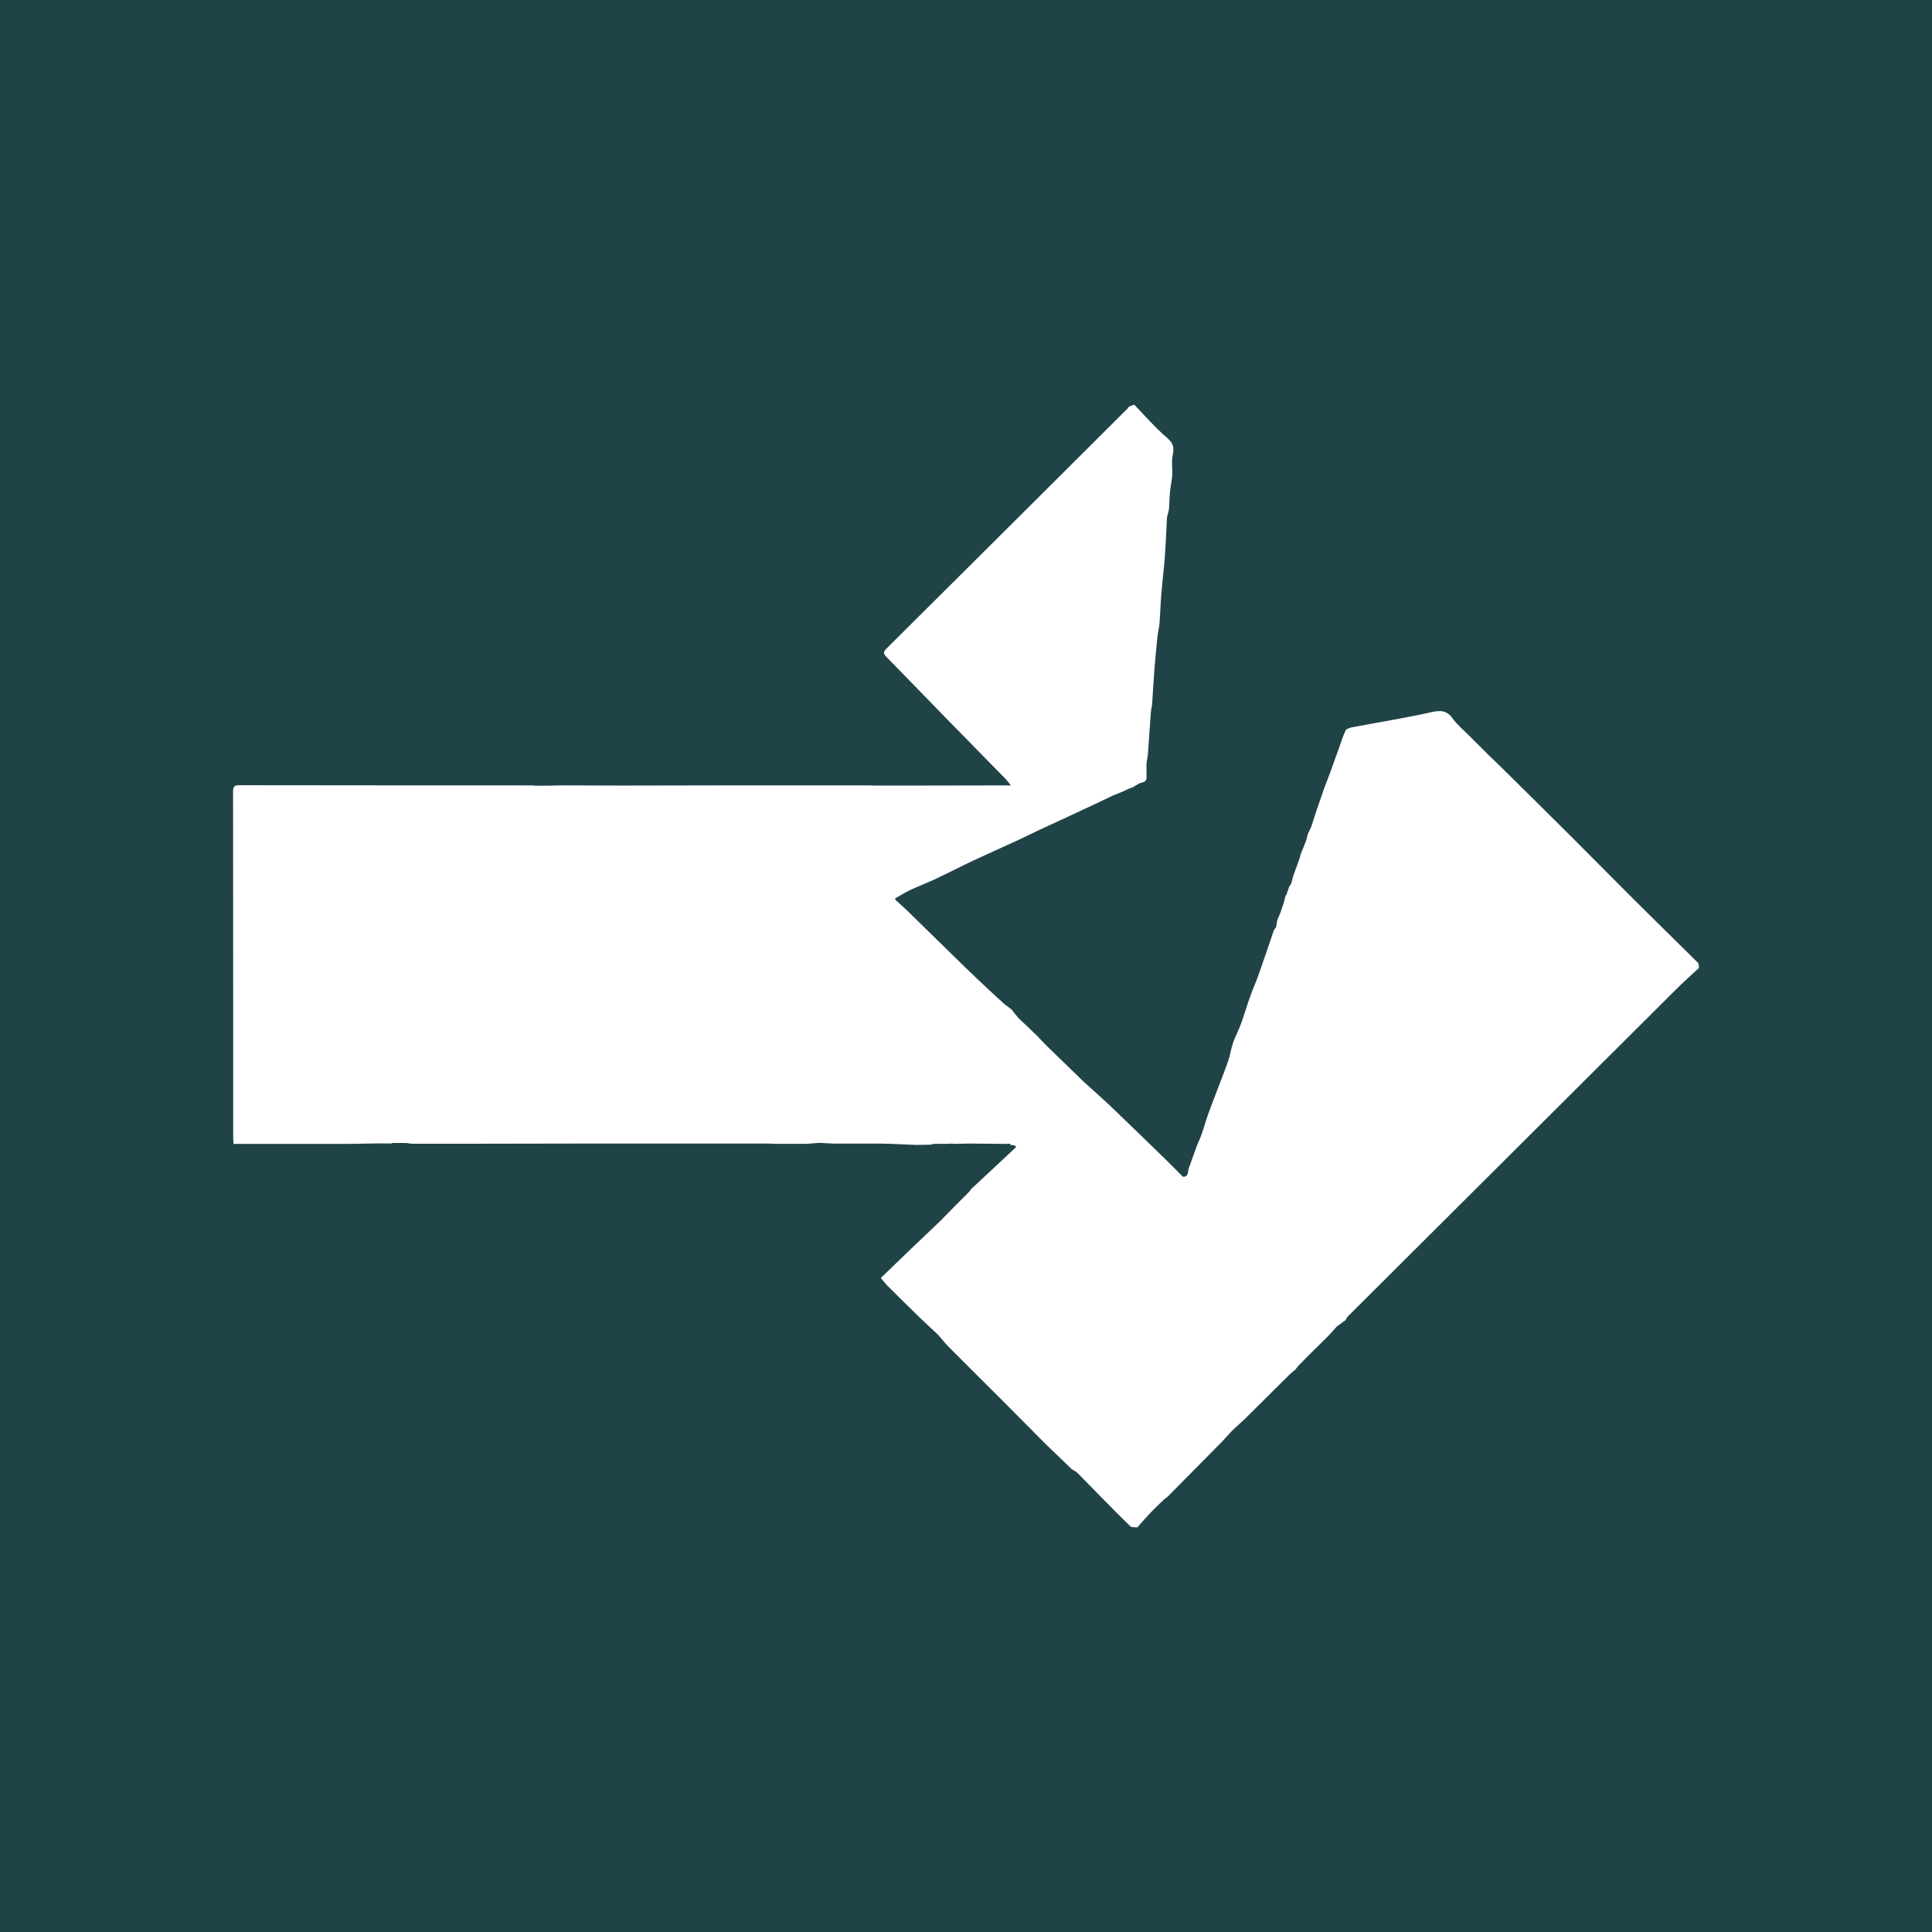 <?xml version="1.0" encoding="UTF-8"?>
<svg id="Laag_1" xmlns="http://www.w3.org/2000/svg" version="1.1" viewBox="0 0 256 256">
  <!-- Generator: Adobe Illustrator 29.2.1, SVG Export Plug-In . SVG Version: 2.1.0 Build 116)  -->
  <defs>
    <style>
      .st0 {
        fill: #fff;
      }

      .st1 {
        fill: #204348;
      }
    </style>
  </defs>
  <rect class="st1" width="256" height="256"/>
  <path class="st0" d="M157.027,156.434c-.096-.169-.192-.338-.288-.506-.787-.79-1.564-1.59-2.363-2.367-2.337-2.274-4.671-4.552-7.031-6.803-1.243-1.186-2.537-2.319-3.808-3.476-.422.377-.844.754-1.266,1.131-.419.347-.835.698-1.252,1.046.418-.348.833-.7,1.252-1.046.422-.377.844-.754,1.267-1.131-1.639-1.592-3.277-3.183-4.916-4.775v-0c-.429-.447-.857-.894-1.286-1.341-.792-.754-1.584-1.507-2.376-2.261-.194-.235-.389-.469-.583-.703-0.0 0.0.006.006.006.006-.105-.142-.21-.285-.314-.427-.33-.248-.66-.496-.99-.744-.697-.64-1.394-1.279-2.091-1.919-1.044-.991-2.098-1.97-3.128-2.974-2.567-2.5-5.121-5.014-7.687-7.515-.488-.476-1.006-.921-1.511-1.381-.018-.067-.036-.134-.055-.202.676-.378,1.332-.797,2.031-1.125,1.076-.506,2.196-.92,3.271-1.427,1.721-.811,3.411-1.687,5.133-2.497,1.853-.873,3.731-1.694,5.591-2.552,1.078-.498,2.14-1.031,3.215-1.536,1.145-.538,2.298-1.06,3.445-1.592,1.304-.605,2.607-1.211,3.908-1.821.804-.377,1.605-.764,2.407-1.146.281-.109.561-.219.842-.328.069-.03.137-.059.206-.089.348-.16.697-.321,1.045-.481.098-.027.197-.054.295-.082.328-.192.656-.384.983-.576.24-.078.497-.125.711-.247.118-.067.227-.26.231-.399.018-.641-.026-1.283.001-1.923.017-.41.145-.815.176-1.225.139-1.87.256-3.742.395-5.612.027-.364.141-.722.168-1.086.113-1.579.193-3.16.316-4.738.109-1.407.247-2.811.395-4.215.062-.586.221-1.163.267-1.75.102-1.302.137-2.61.244-3.911.133-1.631.339-3.256.46-4.887.13-1.758.195-3.52.294-5.28.006-.11.065-.216.09-.326.065-.284.157-.567.179-.855.057-.738.057-1.48.128-2.216.068-.708.244-1.408.287-2.116.054-.893-.117-1.821.064-2.68.206-.978.118-1.574-.727-2.297-1.571-1.344-2.931-2.933-4.378-4.42-.237.095-.474.19-.711.285-.05.077-.089.165-.153.228-3.105,3.098-6.211,6.195-9.319,9.29-7.538,7.508-15.073,15.02-22.625,22.515-.437.434-.449.677-.011,1.122,2.606,2.643,5.174,5.324,7.766,7.981,2.657,2.724,5.33,5.433,7.991,8.153.215.219.393.474.731.887-.468,0-.712-0-.957 0-4.07.007-8.14.015-12.21.022-1.593.001-3.185.001-4.778.002-.233-.009-.466-.026-.699-.026-6.051-.003-12.102-.009-18.154-.005-4.906.003-9.812.018-14.717.027l-8.149-.024c-.375.009-.75.019-1.125.028.068.141.124.292.187.438-.063-.145-.119-.297-.187-.438-.693.007-1.386.013-2.079.02-.232-.016-.465-.046-.697-.046-12.89-.005-25.781-.004-38.671-.024-.645-.001-.831.178-.83.831.018,15.302.013,30.603.015,45.905 0.0.245.031.489.051.788h6.959c2.763-0,5.525-0,8.288-0,1.393-.022,2.786-.044,4.179-.065-.503-.184-.996-.413-1.503-.581.507.168,1.0.396,1.503.581.477.004.953.008,1.429.013.101-.024.201-.049.302-.073.586.003,1.172.007,1.758.01.005-.014.009-.029.014-.043-.005.014-.009.029-.014.043.274.034.548.097.822.098,2.357.006,4.715.004,7.073-0,5.112-.008,10.223-.018,15.335-.027,3.652 0,7.304.001,10.955.001,4.588 0,9.177.001,13.765.001.282.014.565.027.847.041,1.405-.001,2.809-.002,4.214-.002.563-.045,1.126-.09,1.689-.134.607.033,1.214.065,1.82.098.889-0,1.779-.001,2.668-.001,1.17-0,2.34-0,3.511 0.0.516.013,1.033.026,1.549.039,1.077.046,2.153.092,3.23.138.654-.01,1.308-.019,1.962-.029.142-.037.284-.074.426-.111.515-0,1.031-.001,1.546-.002.094.001.187.003.281.004.194-.012.389-.025.583-.037.133.013.267.027.4.04.611-.015,1.221-.031,1.832-.046,1.59.015,3.18.03,4.77.046.094-.001.187-.001.281-.002.137-.009.274-.018.411-.028.001.045.006.089.015.132l.686.135c.028.068.057.136.085.204-1.989,1.857-3.978,3.715-5.967,5.572-.051.083-.101.166-.152.249-.631.631-1.265,1.258-1.892,1.893-.679.686-1.351,1.379-2.026,2.069l-4.371,4.164c-1.171,1.132-2.343,2.264-3.499,3.381.346.403.625.773.95,1.097,1.4,1.396,2.807,2.786,4.225,4.164.792.77,1.61,1.512,2.416,2.267.472.542.915,1.111,1.42,1.62,2.427,2.44,4.875,4.859,7.307,7.293,1.827,1.829,3.642,3.671,5.463,5.506,1.171,1.128,2.342,2.257,3.514,3.385 0,0-.005-.005-.005-.005.231.143.463.286.694.429,1.076,1.098,2.149,2.199,3.228,3.293,1.277,1.295,2.544,2.6,3.857,3.856.183.175.607.099.919.139.583-.652,1.151-1.319,1.755-1.952.562-.59,1.162-1.143,1.746-1.713l.552-.441c2.392-2.419,4.785-4.838,7.177-7.257.424-.464.847-.928,1.271-1.392.607-.563,1.214-1.125,1.821-1.688,1.967-1.955,3.932-3.913,5.903-5.863.214-.212.465-.386.698-.578.145-.182.277-.376.437-.544.451-.474.912-.938,1.37-1.407h0c.837-.822,1.683-1.636,2.509-2.469.413-.416.79-.867,1.183-1.302M177.114,175.781c.396-.288.792-.576,1.188-.864.087-.153.145-.336.266-.456,14.508-14.465,29.02-28.926,43.538-43.381.976-.972,2.009-1.885,3.016-2.826-.038-.226.007-.535-.125-.667-2.852-2.84-5.735-5.649-8.588-8.488-2.777-2.764-5.517-5.565-8.293-8.331-3.241-3.23-6.503-6.44-9.757-9.657-.288-.285-.588-.559-.882-.837-.888-.885-1.775-1.769-2.663-2.654-.783-.797-1.674-1.517-2.322-2.412-.779-1.073-1.574-1.123-2.813-.845-3.504.786-7.059,1.348-10.59,2.02-.293.056-.699.21-.805.434-.35.743-.587,1.539-.867,2.315-.391,1.086-.782,2.173-1.173,3.259-.267.703-.534,1.406-.801,2.109-.33.954-.666,1.906-.989,2.862-.243.721-.469,1.448-.702,2.173-.153.326-.306.652-.46.978-.083.317-.142.644-.255.95-.215.579-.461,1.147-.694,1.719-.057.219-.099.443-.174.655-.269.761-.549,1.519-.825,2.278-.086.33-.171.659-.257.989-.095.14-.191.28-.286.42-.008.044-.018.088-.03.132-.071.195-.141.39-.212.585-.02.085-.04.169-.06.254l-.144.16c-.085.323-.17.646-.254.97l-.425,1.258-.454,1.114c-.042.282-.083.563-.125.845-.1.138-.2.277-.301.415-.674,1.967-1.335,3.939-2.028,5.899-.349.987-.784,1.944-1.135,2.93-.426,1.198-.779,2.422-1.215,3.616-.309.848-.749,1.649-1.044,2.501-.269.778-.366,1.616-.639,2.392-.54,1.539-1.151,3.053-1.729,4.579-.343.905-.692,1.807-1.011,2.72-.271.774-.485,1.568-.757,2.343-.19.543-.435,1.067-.656,1.6l-1.11,3.09c-.088.448-.002,1.023-.735,1.001l.287.506M139.175,189.643c-.716-.909-1.429-1.821-2.144-2.731.715.91,1.428,1.822,2.144,2.731.547.697,1.085,1.402,1.63,2.101-.545-.699-1.083-1.404-1.63-2.101Z"/>
</svg>
